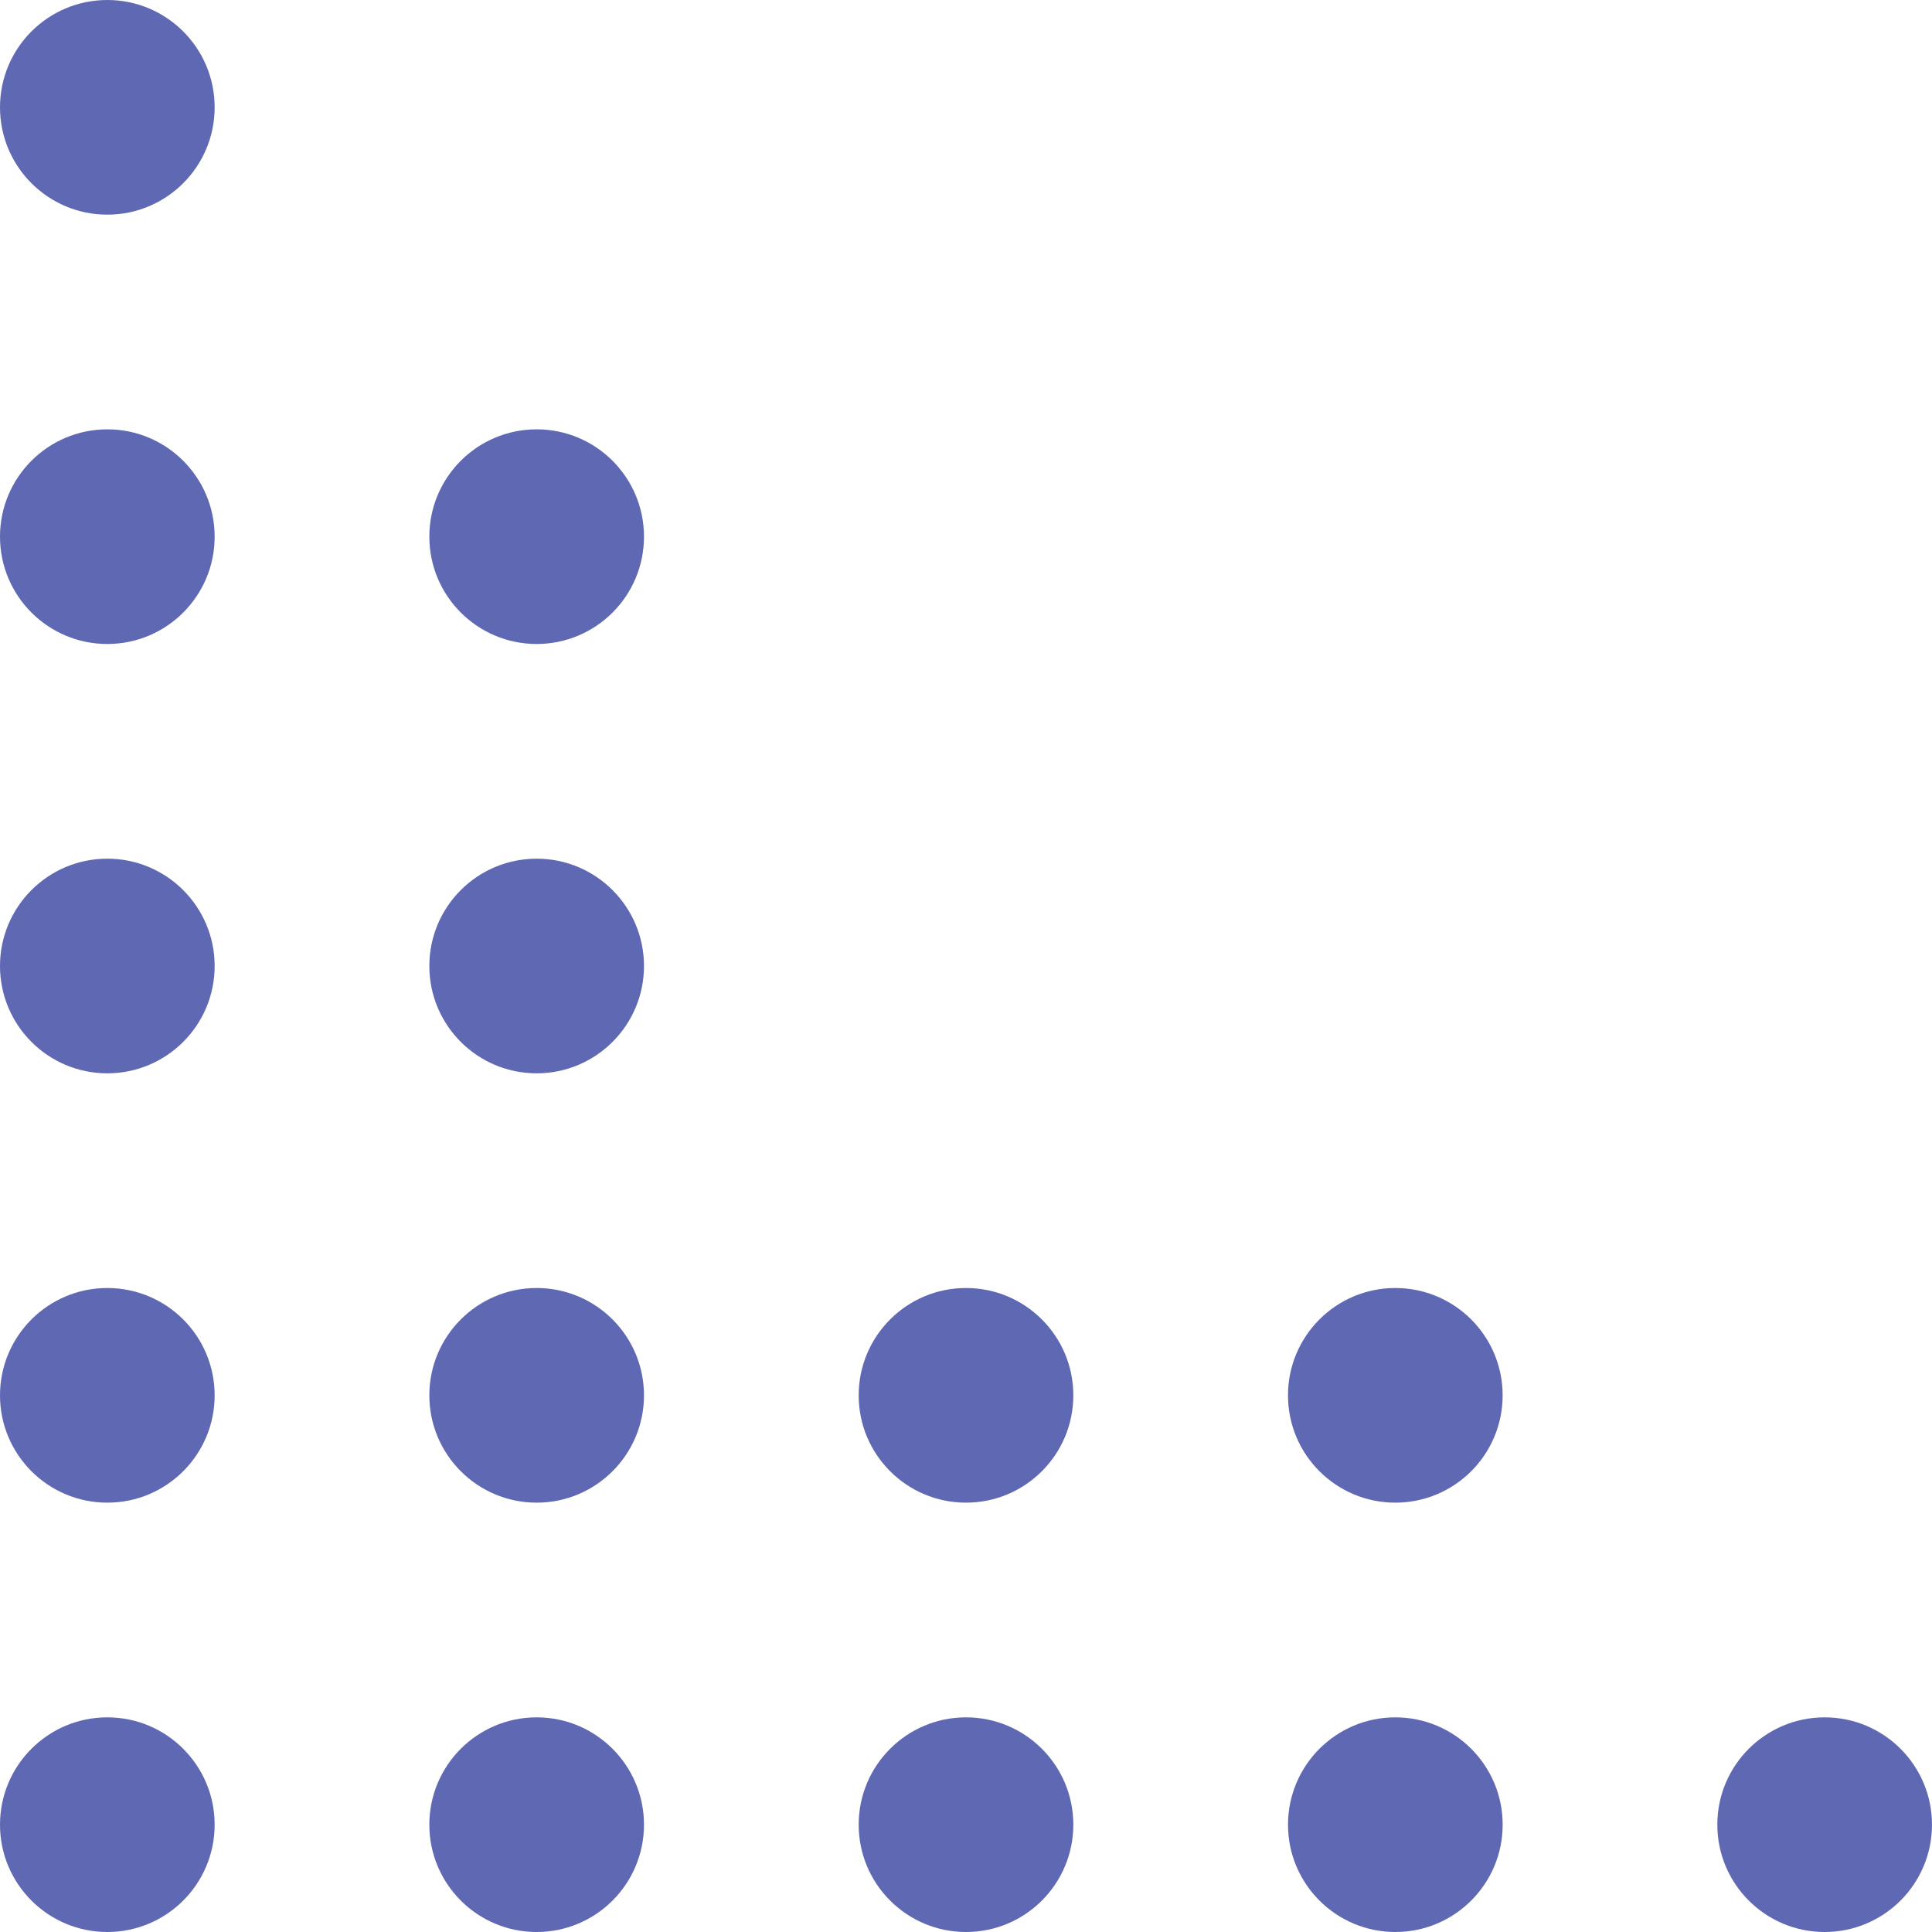 <svg width="89" height="89" viewBox="0 0 89 89" fill="none" xmlns="http://www.w3.org/2000/svg">
<g id="Group 660242733">
<g id="Group 660242730">
<g id="Group 660242726">
<circle id="Ellipse 98" cx="4.944" cy="84.056" r="4.944" fill="#5F68B3"/>
<circle id="Ellipse 99" cx="24.722" cy="84.056" r="4.944" fill="#5F68B3"/>
<circle id="Ellipse 100" cx="44.5" cy="84.056" r="4.944" fill="#5F68B3"/>
<circle id="Ellipse 101" cx="64.278" cy="84.056" r="4.944" fill="#5F68B3"/>
<circle id="Ellipse 102" cx="84.055" cy="84.056" r="4.944" fill="#5F68B3"/>
</g>
<g id="Group 660242725">
<circle id="Ellipse 103" cx="4.944" cy="64.278" r="4.944" transform="rotate(-90 4.944 64.278)" fill="#5F68B3"/>
<circle id="Ellipse 104" cx="4.944" cy="44.5" r="4.944" transform="rotate(-90 4.944 44.5)" fill="#5F68B3"/>
<circle id="Ellipse 105" cx="4.944" cy="24.722" r="4.944" transform="rotate(-90 4.944 24.722)" fill="#5F68B3"/>
<circle id="Ellipse 106" cx="4.944" cy="4.944" r="4.944" transform="rotate(-90 4.944 4.944)" fill="#5F68B3"/>
</g>
<g id="Group 660242729">
<g id="Group 660242727">
<circle id="Ellipse 98_2" cx="24.722" cy="64.278" r="4.944" fill="#5F68B3"/>
<circle id="Ellipse 99_2" cx="44.5" cy="64.278" r="4.944" fill="#5F68B3"/>
<circle id="Ellipse 100_2" cx="64.277" cy="64.278" r="4.944" fill="#5F68B3"/>
</g>
<g id="Group 660242728">
<circle id="Ellipse 103_2" cx="24.722" cy="44.5" r="4.944" transform="rotate(-90 24.722 44.5)" fill="#5F68B3"/>
<circle id="Ellipse 104_2" cx="24.722" cy="24.722" r="4.944" transform="rotate(-90 24.722 24.722)" fill="#5F68B3"/>
</g>
</g>
</g>
</g>
</svg>
